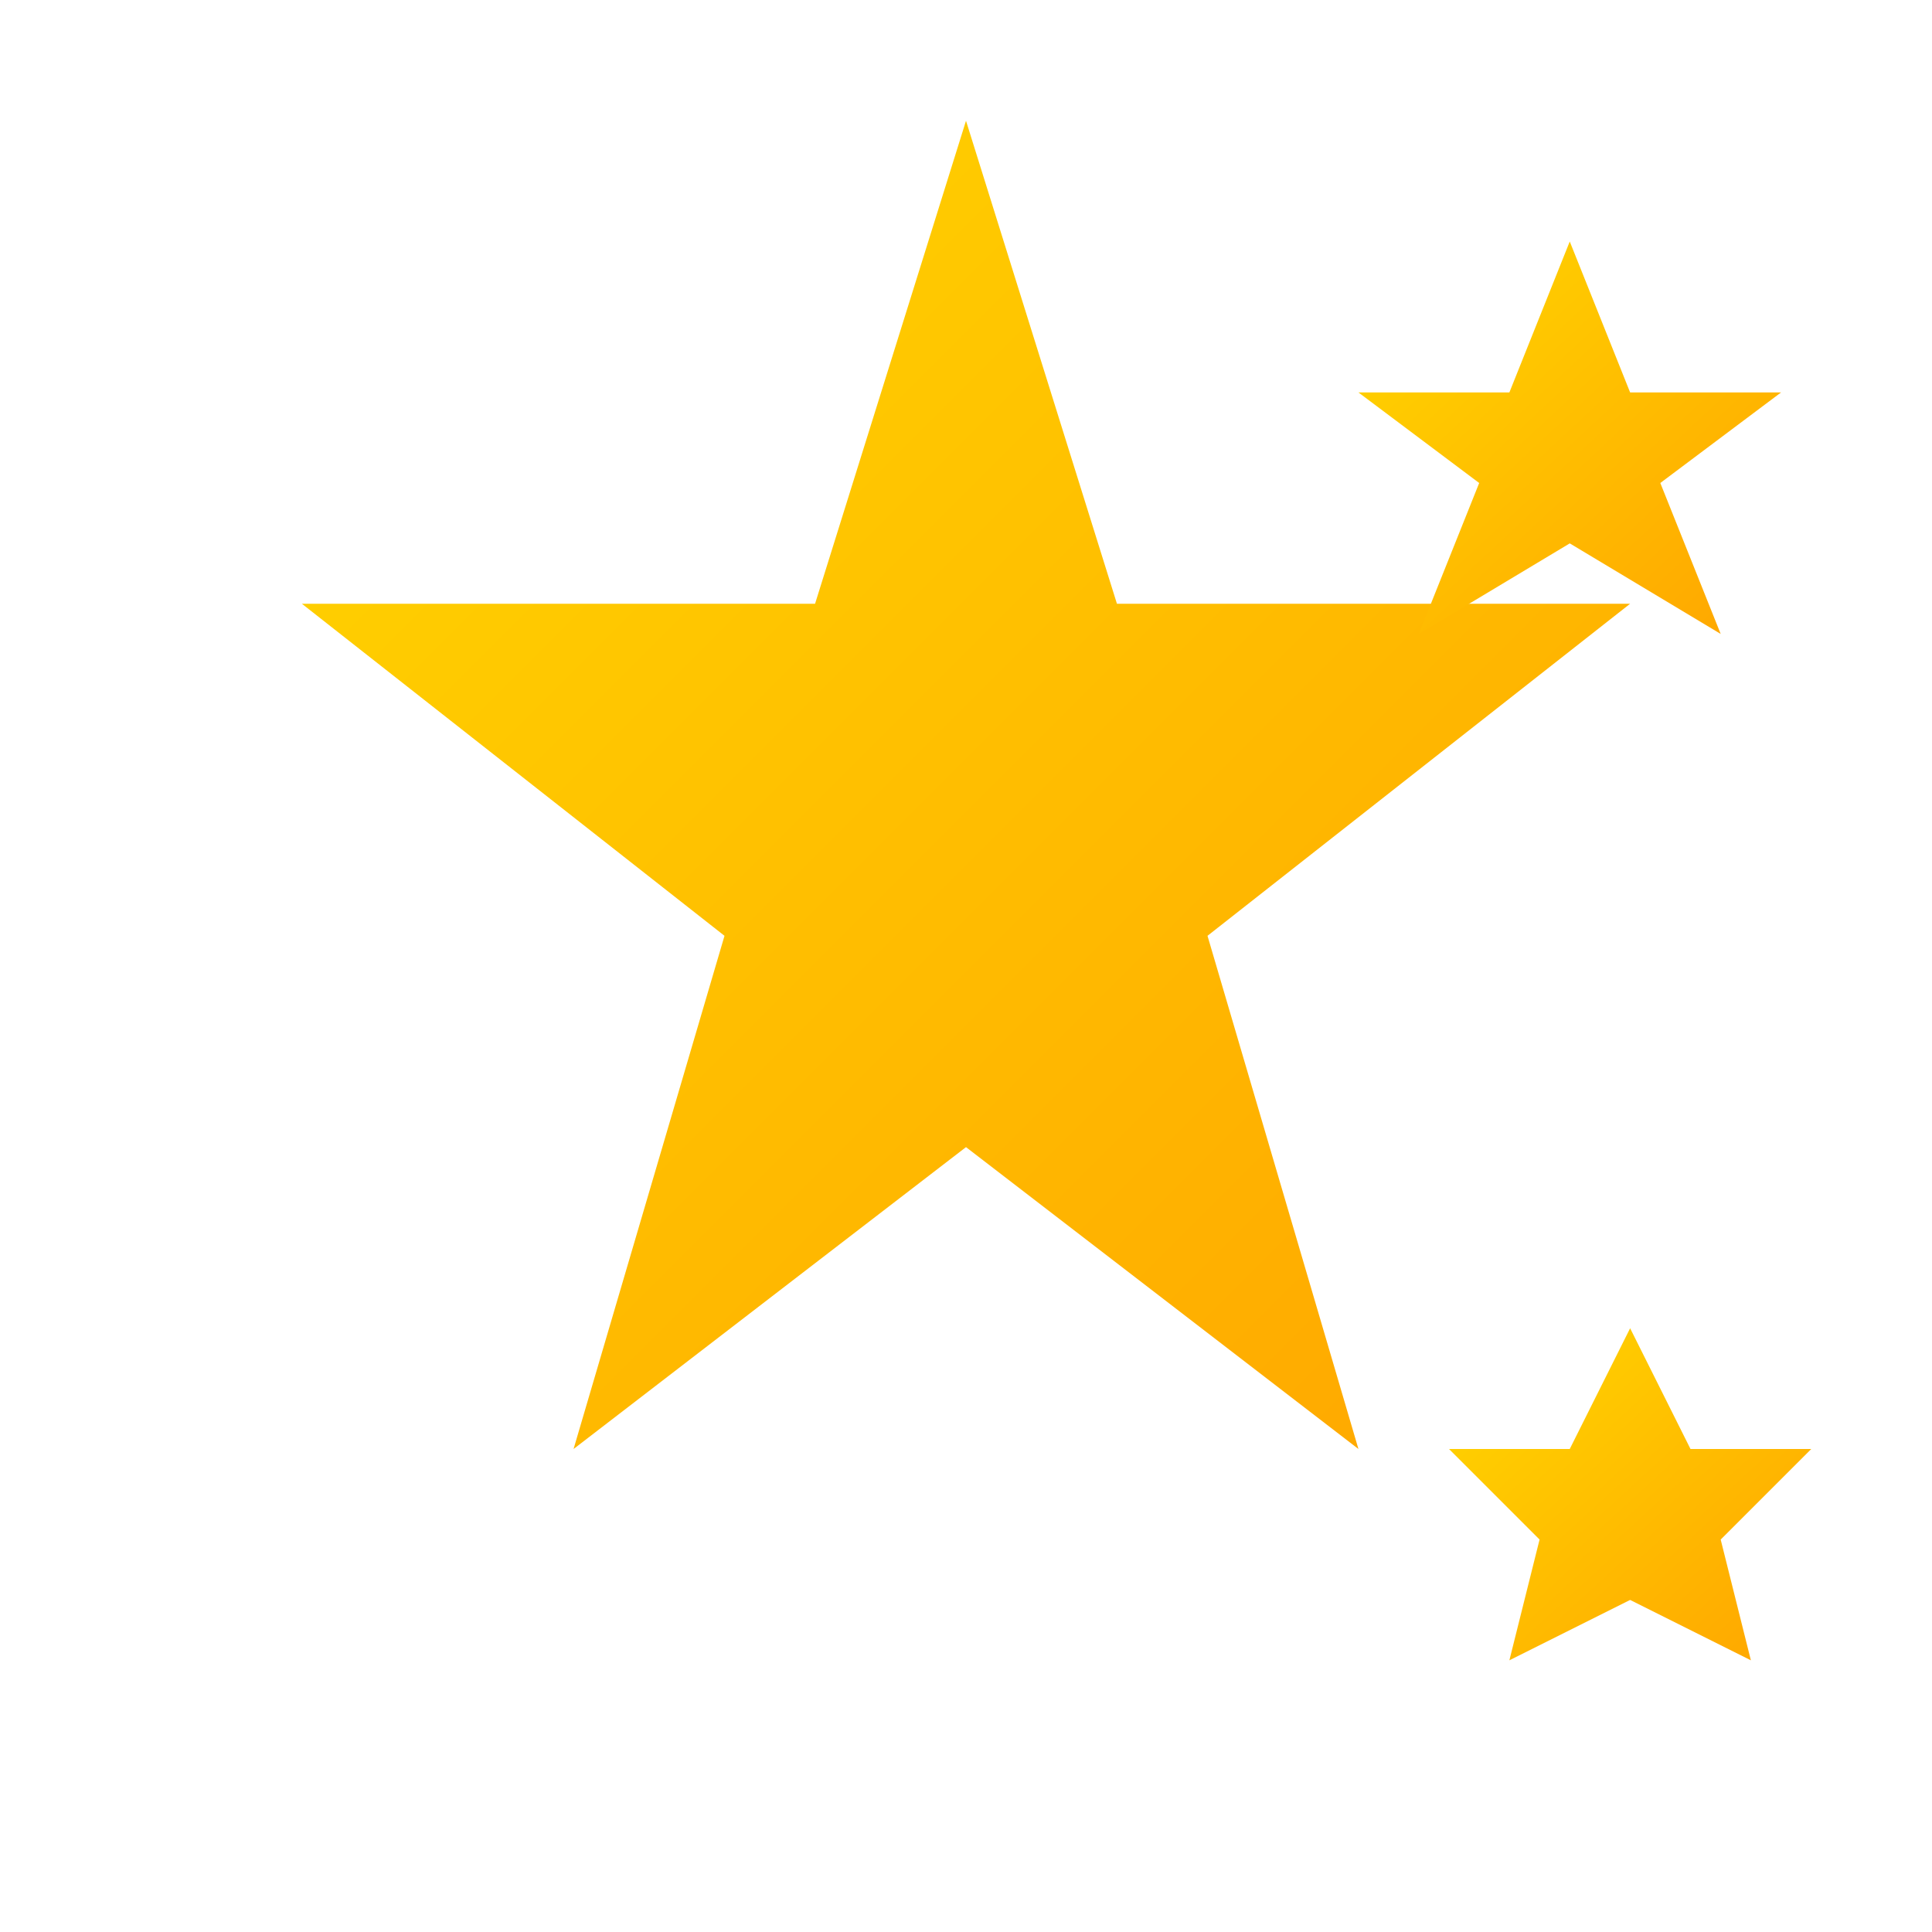 <svg xmlns="http://www.w3.org/2000/svg" viewBox="0 0 32 32">
  <defs>
    <linearGradient id="starGradient" x1="0%" y1="0%" x2="100%" y2="100%">
      <stop offset="0%" style="stop-color:#FFD700"/>
      <stop offset="100%" style="stop-color:#FFA500"/>
    </linearGradient>
  </defs>
  <!-- Main star (larger) -->
  <path d="M16 2 L18.5 10 L27 10 L20 15.5 L22.5 24 L16 19 L9.5 24 L12 15.5 L5 10 L13.5 10 Z" fill="url(#starGradient)"/>
  <!-- Small star (top right) -->
  <path d="M26 4 L27 6.5 L29.5 6.5 L27.5 8 L28.5 10.5 L26 9 L23.5 10.5 L24.5 8 L22.5 6.5 L25 6.5 Z" fill="url(#starGradient)"/>
  <!-- Small star (bottom right) -->
  <path d="M27 22 L28 24 L30 24 L28.5 25.5 L29 27.5 L27 26.5 L25 27.5 L25.5 25.5 L24 24 L26 24 Z" fill="url(#starGradient)"/>
</svg>
